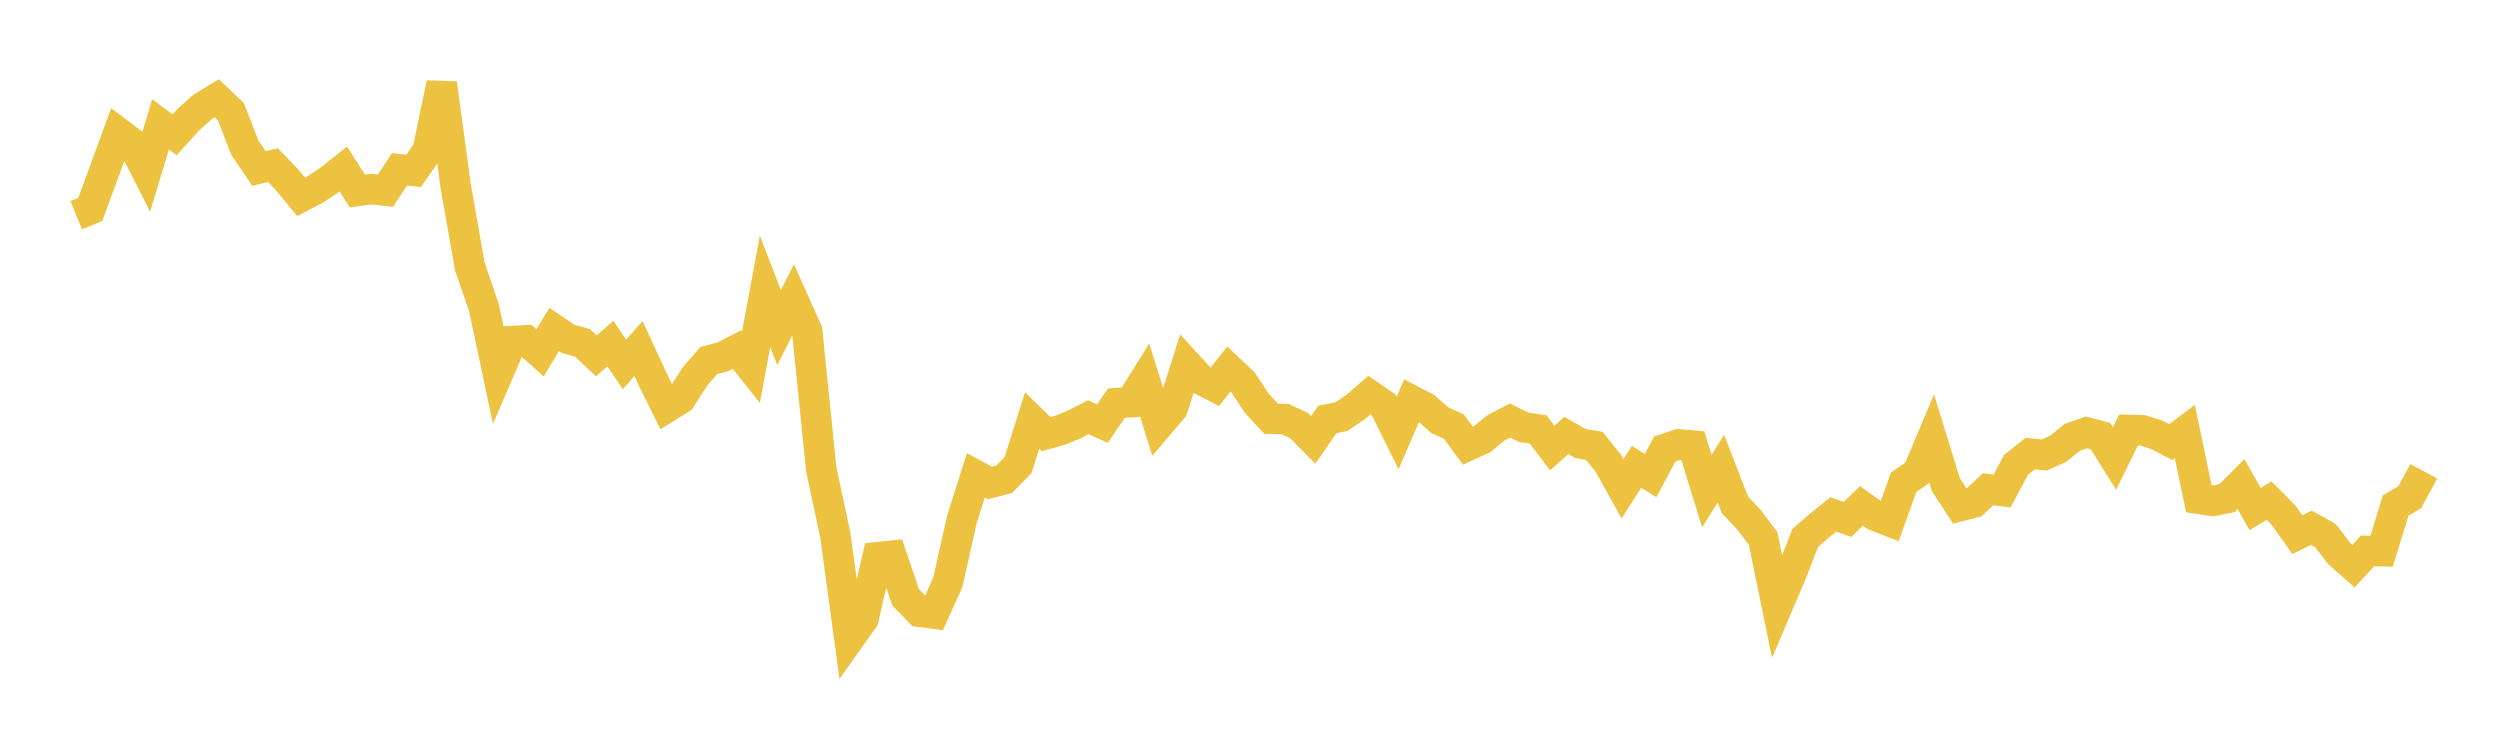 <svg width="164" height="48" xmlns="http://www.w3.org/2000/svg" xmlns:xlink="http://www.w3.org/1999/xlink"><path fill="none" stroke="rgb(237,194,64)" stroke-width="2" d="M5,14.118L5.922,13.739L6.844,11.226L7.766,8.705L8.689,9.401L9.611,11.214L10.533,8.16L11.455,8.843L12.377,7.826L13.299,7.007L14.222,6.45L15.144,7.326L16.066,9.69L16.988,11.054L17.91,10.829L18.832,11.795L19.754,12.911L20.677,12.43L21.599,11.817L22.521,11.088L23.443,12.527L24.365,12.407L25.287,12.507L26.21,11.108L27.132,11.211L28.054,9.88L28.976,5.471L29.898,12.237L30.82,17.478L31.743,20.167L32.665,24.522L33.587,22.375L34.509,22.327L35.431,23.144L36.353,21.611L37.275,22.239L38.198,22.48L39.12,23.338L40.042,22.543L40.964,23.904L41.886,22.867L42.808,24.867L43.731,26.731L44.653,26.158L45.575,24.715L46.497,23.65L47.419,23.408L48.341,22.932L49.263,24.094L50.186,19.113L51.108,21.496L52.03,19.663L52.952,21.722L53.874,30.782L54.796,35.101L55.719,41.896L56.641,40.601L57.563,36.555L58.485,36.455L59.407,39.184L60.329,40.133L61.251,40.251L62.174,38.207L63.096,34.093L64.018,31.181L64.94,31.681L65.862,31.447L66.784,30.514L67.707,27.583L68.629,28.479L69.551,28.223L70.473,27.843L71.395,27.367L72.317,27.794L73.24,26.448L74.162,26.39L75.084,24.917L76.006,27.87L76.928,26.791L77.85,23.889L78.772,24.898L79.695,25.371L80.617,24.205L81.539,25.075L82.461,26.478L83.383,27.47L84.305,27.494L85.228,27.926L86.15,28.86L87.072,27.519L87.994,27.332L88.916,26.711L89.838,25.914L90.76,26.552L91.683,28.407L92.605,26.269L93.527,26.75L94.449,27.564L95.371,27.985L96.293,29.235L97.216,28.814L98.138,28.066L99.06,27.589L99.982,28.036L100.904,28.171L101.826,29.39L102.749,28.572L103.671,29.091L104.593,29.254L105.515,30.405L106.437,32.061L107.359,30.623L108.281,31.202L109.204,29.455L110.126,29.15L111.048,29.234L111.97,32.214L112.892,30.744L113.814,33.125L114.737,34.102L115.659,35.325L116.581,39.814L117.503,37.648L118.425,35.289L119.347,34.483L120.269,33.748L121.192,34.076L122.114,33.186L123.036,33.841L123.958,34.2L124.88,31.636L125.802,30.991L126.725,28.797L127.647,31.794L128.569,33.203L129.491,32.964L130.413,32.094L131.335,32.211L132.257,30.49L133.18,29.756L134.102,29.846L135.024,29.435L135.946,28.689L136.868,28.367L137.79,28.606L138.713,30.081L139.635,28.201L140.557,28.229L141.479,28.523L142.401,29L143.323,28.303L144.246,32.721L145.168,32.861L146.09,32.679L147.012,31.756L147.934,33.394L148.856,32.842L149.778,33.77L150.701,35.074L151.623,34.625L152.545,35.134L153.467,36.329L154.389,37.139L155.311,36.141L156.234,36.16L157.156,33.158L158.078,32.622L159,30.915"></path></svg>